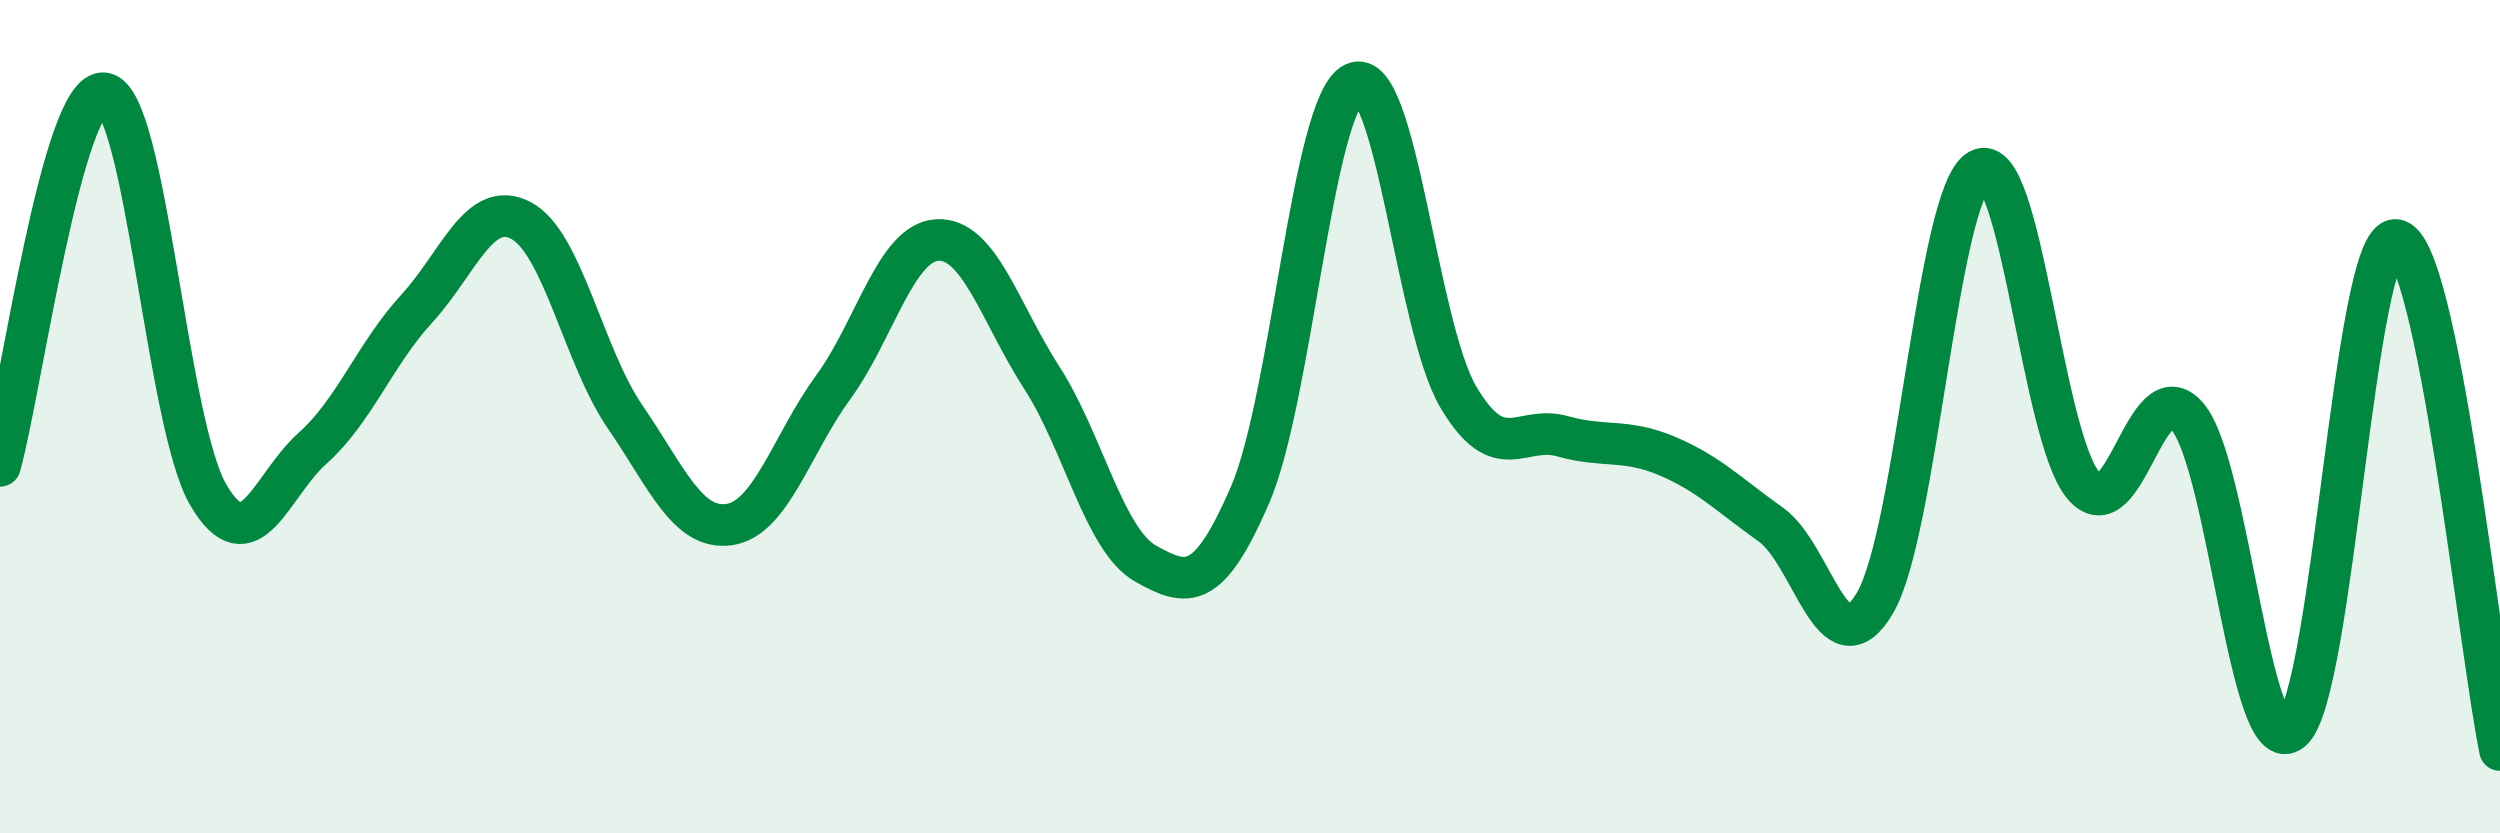 
    <svg width="60" height="20" viewBox="0 0 60 20" xmlns="http://www.w3.org/2000/svg">
      <path
        d="M 0,11.18 C 0.5,9.39 1.5,2.1 2.5,2.24 C 3.5,2.38 4,10.18 5,11.88 C 6,13.58 6.5,11.65 7.5,10.76 C 8.5,9.87 9,8.5 10,7.41 C 11,6.32 11.5,4.77 12.5,5.29 C 13.5,5.81 14,8.54 15,10 C 16,11.46 16.5,12.73 17.5,12.59 C 18.5,12.45 19,10.66 20,9.29 C 21,7.92 21.5,5.81 22.5,5.76 C 23.5,5.71 24,7.51 25,9.06 C 26,10.61 26.5,12.97 27.5,13.53 C 28.5,14.09 29,14.19 30,11.88 C 31,9.57 31.5,2.47 32.5,2 C 33.5,1.53 34,7.84 35,9.53 C 36,11.22 36.5,10.19 37.5,10.47 C 38.5,10.75 39,10.52 40,10.94 C 41,11.36 41.5,11.88 42.5,12.59 C 43.5,13.3 44,16.17 45,14.47 C 46,12.77 46.5,4.64 47.5,4.08 C 48.5,3.52 49,10.47 50,11.65 C 51,12.83 51.5,8.82 52.5,10 C 53.5,11.18 54,18.38 55,17.53 C 56,16.68 56.5,5.67 57.5,5.76 C 58.5,5.85 59.5,15.55 60,18L60 20L0 20Z"
        fill="#008740"
        opacity="0.1"
        stroke-linecap="round"
        stroke-linejoin="round"
      />
      <path
        d="M 0,11.18 C 0.5,9.39 1.5,2.1 2.5,2.24 C 3.5,2.38 4,10.18 5,11.88 C 6,13.58 6.5,11.65 7.5,10.76 C 8.5,9.87 9,8.5 10,7.41 C 11,6.32 11.5,4.77 12.5,5.29 C 13.5,5.81 14,8.54 15,10 C 16,11.46 16.5,12.73 17.5,12.59 C 18.5,12.45 19,10.66 20,9.29 C 21,7.92 21.5,5.81 22.5,5.76 C 23.5,5.71 24,7.51 25,9.06 C 26,10.61 26.5,12.97 27.5,13.53 C 28.5,14.09 29,14.19 30,11.88 C 31,9.57 31.5,2.47 32.5,2 C 33.5,1.53 34,7.84 35,9.53 C 36,11.22 36.5,10.19 37.5,10.47 C 38.5,10.75 39,10.52 40,10.94 C 41,11.36 41.5,11.88 42.5,12.59 C 43.5,13.3 44,16.17 45,14.47 C 46,12.77 46.5,4.64 47.5,4.08 C 48.5,3.52 49,10.47 50,11.65 C 51,12.83 51.5,8.82 52.5,10 C 53.5,11.18 54,18.38 55,17.53 C 56,16.68 56.5,5.67 57.5,5.76 C 58.5,5.85 59.5,15.55 60,18"
        stroke="#008740"
        stroke-width="1"
        fill="none"
        stroke-linecap="round"
        stroke-linejoin="round"
      />
    </svg>
  
